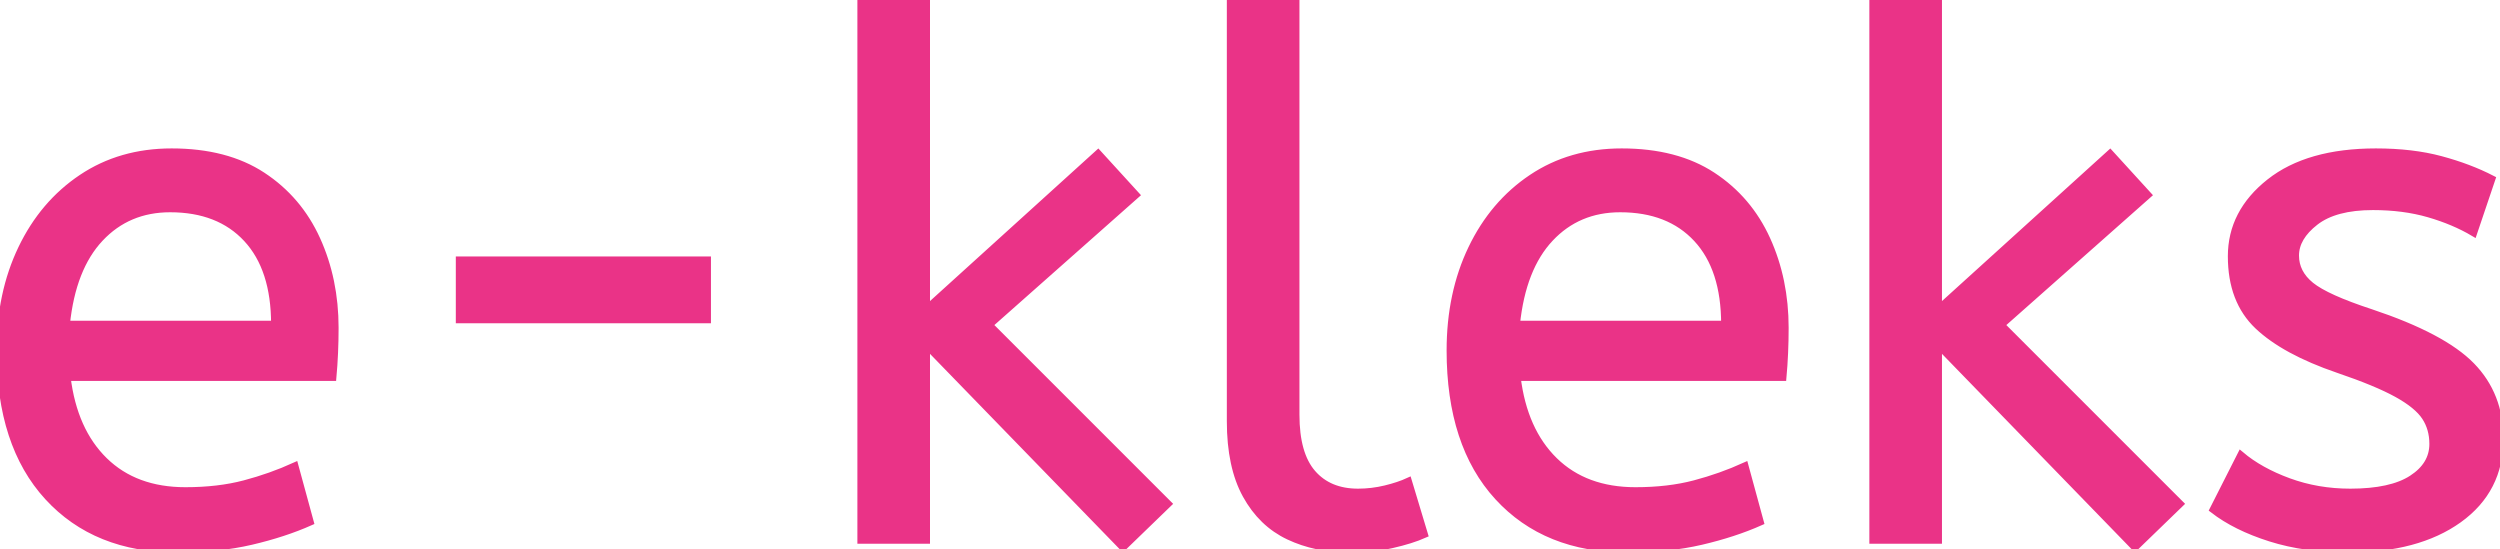 <?xml version="1.0" encoding="UTF-8"?> <svg xmlns="http://www.w3.org/2000/svg" width="342.402" height="75.201" viewBox="0 0 342.402 75.201"><g id="svgGroup" stroke-linecap="round" fill-rule="evenodd" font-size="9pt" stroke="#ea3387" stroke-width="0.25mm" fill="#ea3387" style="stroke:#ea3387;stroke-width:0.25mm;fill:#ea3387"><path d="M 160.001 69 L 153.801 75 L 126.901 47.3 L 126.901 74 L 117.901 74 L 117.901 0 L 126.901 0 L 126.901 42.3 L 150.401 21 L 155.601 26.7 L 135.501 44.5 L 160.001 69 Z M 298.601 69 L 292.401 75 L 265.501 47.3 L 265.501 74 L 256.501 74 L 256.501 0 L 265.501 0 L 265.501 42.3 L 289.001 21 L 294.201 26.7 L 274.101 44.5 L 298.601 69 Z M 303.101 69.8 L 306.901 62.3 Q 309.501 64.5 313.451 65.95 Q 317.401 67.4 321.901 67.4 Q 327.501 67.4 330.351 65.55 Q 333.201 63.7 333.201 60.8 Q 333.201 58.7 332.151 57.1 Q 331.101 55.5 328.301 53.95 Q 325.501 52.4 320.201 50.6 Q 312.901 48.1 309.251 44.65 Q 305.601 41.2 305.601 35.1 Q 305.601 29.1 310.851 24.95 Q 316.101 20.8 325.401 20.8 Q 330.401 20.8 334.301 21.85 Q 338.201 22.9 341.301 24.5 L 338.801 31.9 Q 336.101 30.3 332.651 29.3 Q 329.201 28.3 325.001 28.3 Q 319.801 28.3 317.101 30.4 Q 314.401 32.5 314.401 35 Q 314.401 37.4 316.501 39.1 Q 318.601 40.8 324.701 42.8 Q 334.601 46.1 338.501 50.1 Q 342.401 54.1 342.401 60.1 Q 342.401 67.1 336.751 71.15 Q 331.101 75.2 321.601 75.2 Q 315.701 75.2 310.951 73.7 Q 306.201 72.2 303.101 69.8 Z M 45.601 51.7 L 9.201 51.7 Q 10.101 59 14.301 63.1 Q 18.501 67.2 25.401 67.2 Q 29.901 67.2 33.501 66.25 Q 37.101 65.3 40.401 63.8 L 42.501 71.5 Q 38.901 73.1 34.401 74.15 Q 29.901 75.2 24.301 75.2 Q 13.101 75.2 6.551 68.05 Q 0.001 60.9 0.001 48 Q 0.001 40.2 2.951 34.05 Q 5.901 27.9 11.201 24.35 Q 16.501 20.8 23.501 20.8 Q 31.001 20.8 35.951 24.05 Q 40.901 27.3 43.401 32.8 Q 45.901 38.3 45.901 44.9 Q 45.901 48.4 45.601 51.7 Z M 244.201 51.7 L 207.801 51.7 Q 208.701 59 212.901 63.1 Q 217.101 67.2 224.001 67.2 Q 228.501 67.2 232.101 66.25 Q 235.701 65.3 239.001 63.8 L 241.101 71.5 Q 237.501 73.1 233.001 74.15 Q 228.501 75.2 222.901 75.2 Q 211.701 75.2 205.151 68.05 Q 198.601 60.9 198.601 48 Q 198.601 40.2 201.551 34.05 Q 204.501 27.9 209.801 24.35 Q 215.101 20.8 222.101 20.8 Q 229.601 20.8 234.551 24.05 Q 239.501 27.3 242.001 32.8 Q 244.501 38.3 244.501 44.9 Q 244.501 48.4 244.201 51.7 Z M 168.501 57.7 L 168.501 0 L 177.501 0 L 177.501 56.8 Q 177.501 62.2 179.751 64.8 Q 182.001 67.4 186.001 67.4 Q 187.901 67.4 189.751 66.95 Q 191.601 66.5 192.901 65.9 L 195.101 73.2 Q 193.301 74 190.651 74.6 Q 188.001 75.2 184.801 75.2 Q 180.201 75.2 176.501 73.45 Q 172.801 71.7 170.651 67.8 Q 168.501 63.9 168.501 57.7 Z M 96.901 43.8 L 62.901 43.8 L 62.901 35.6 L 96.901 35.6 L 96.901 43.8 Z M 9.101 44.4 L 37.601 44.4 Q 37.601 36.8 33.801 32.7 Q 30.001 28.6 23.301 28.6 Q 17.501 28.6 13.701 32.65 Q 9.901 36.7 9.101 44.4 Z M 207.701 44.4 L 236.201 44.4 Q 236.201 36.8 232.401 32.7 Q 228.601 28.6 221.901 28.6 Q 216.101 28.6 212.301 32.65 Q 208.501 36.7 207.701 44.4 Z"></path></g></svg> 
